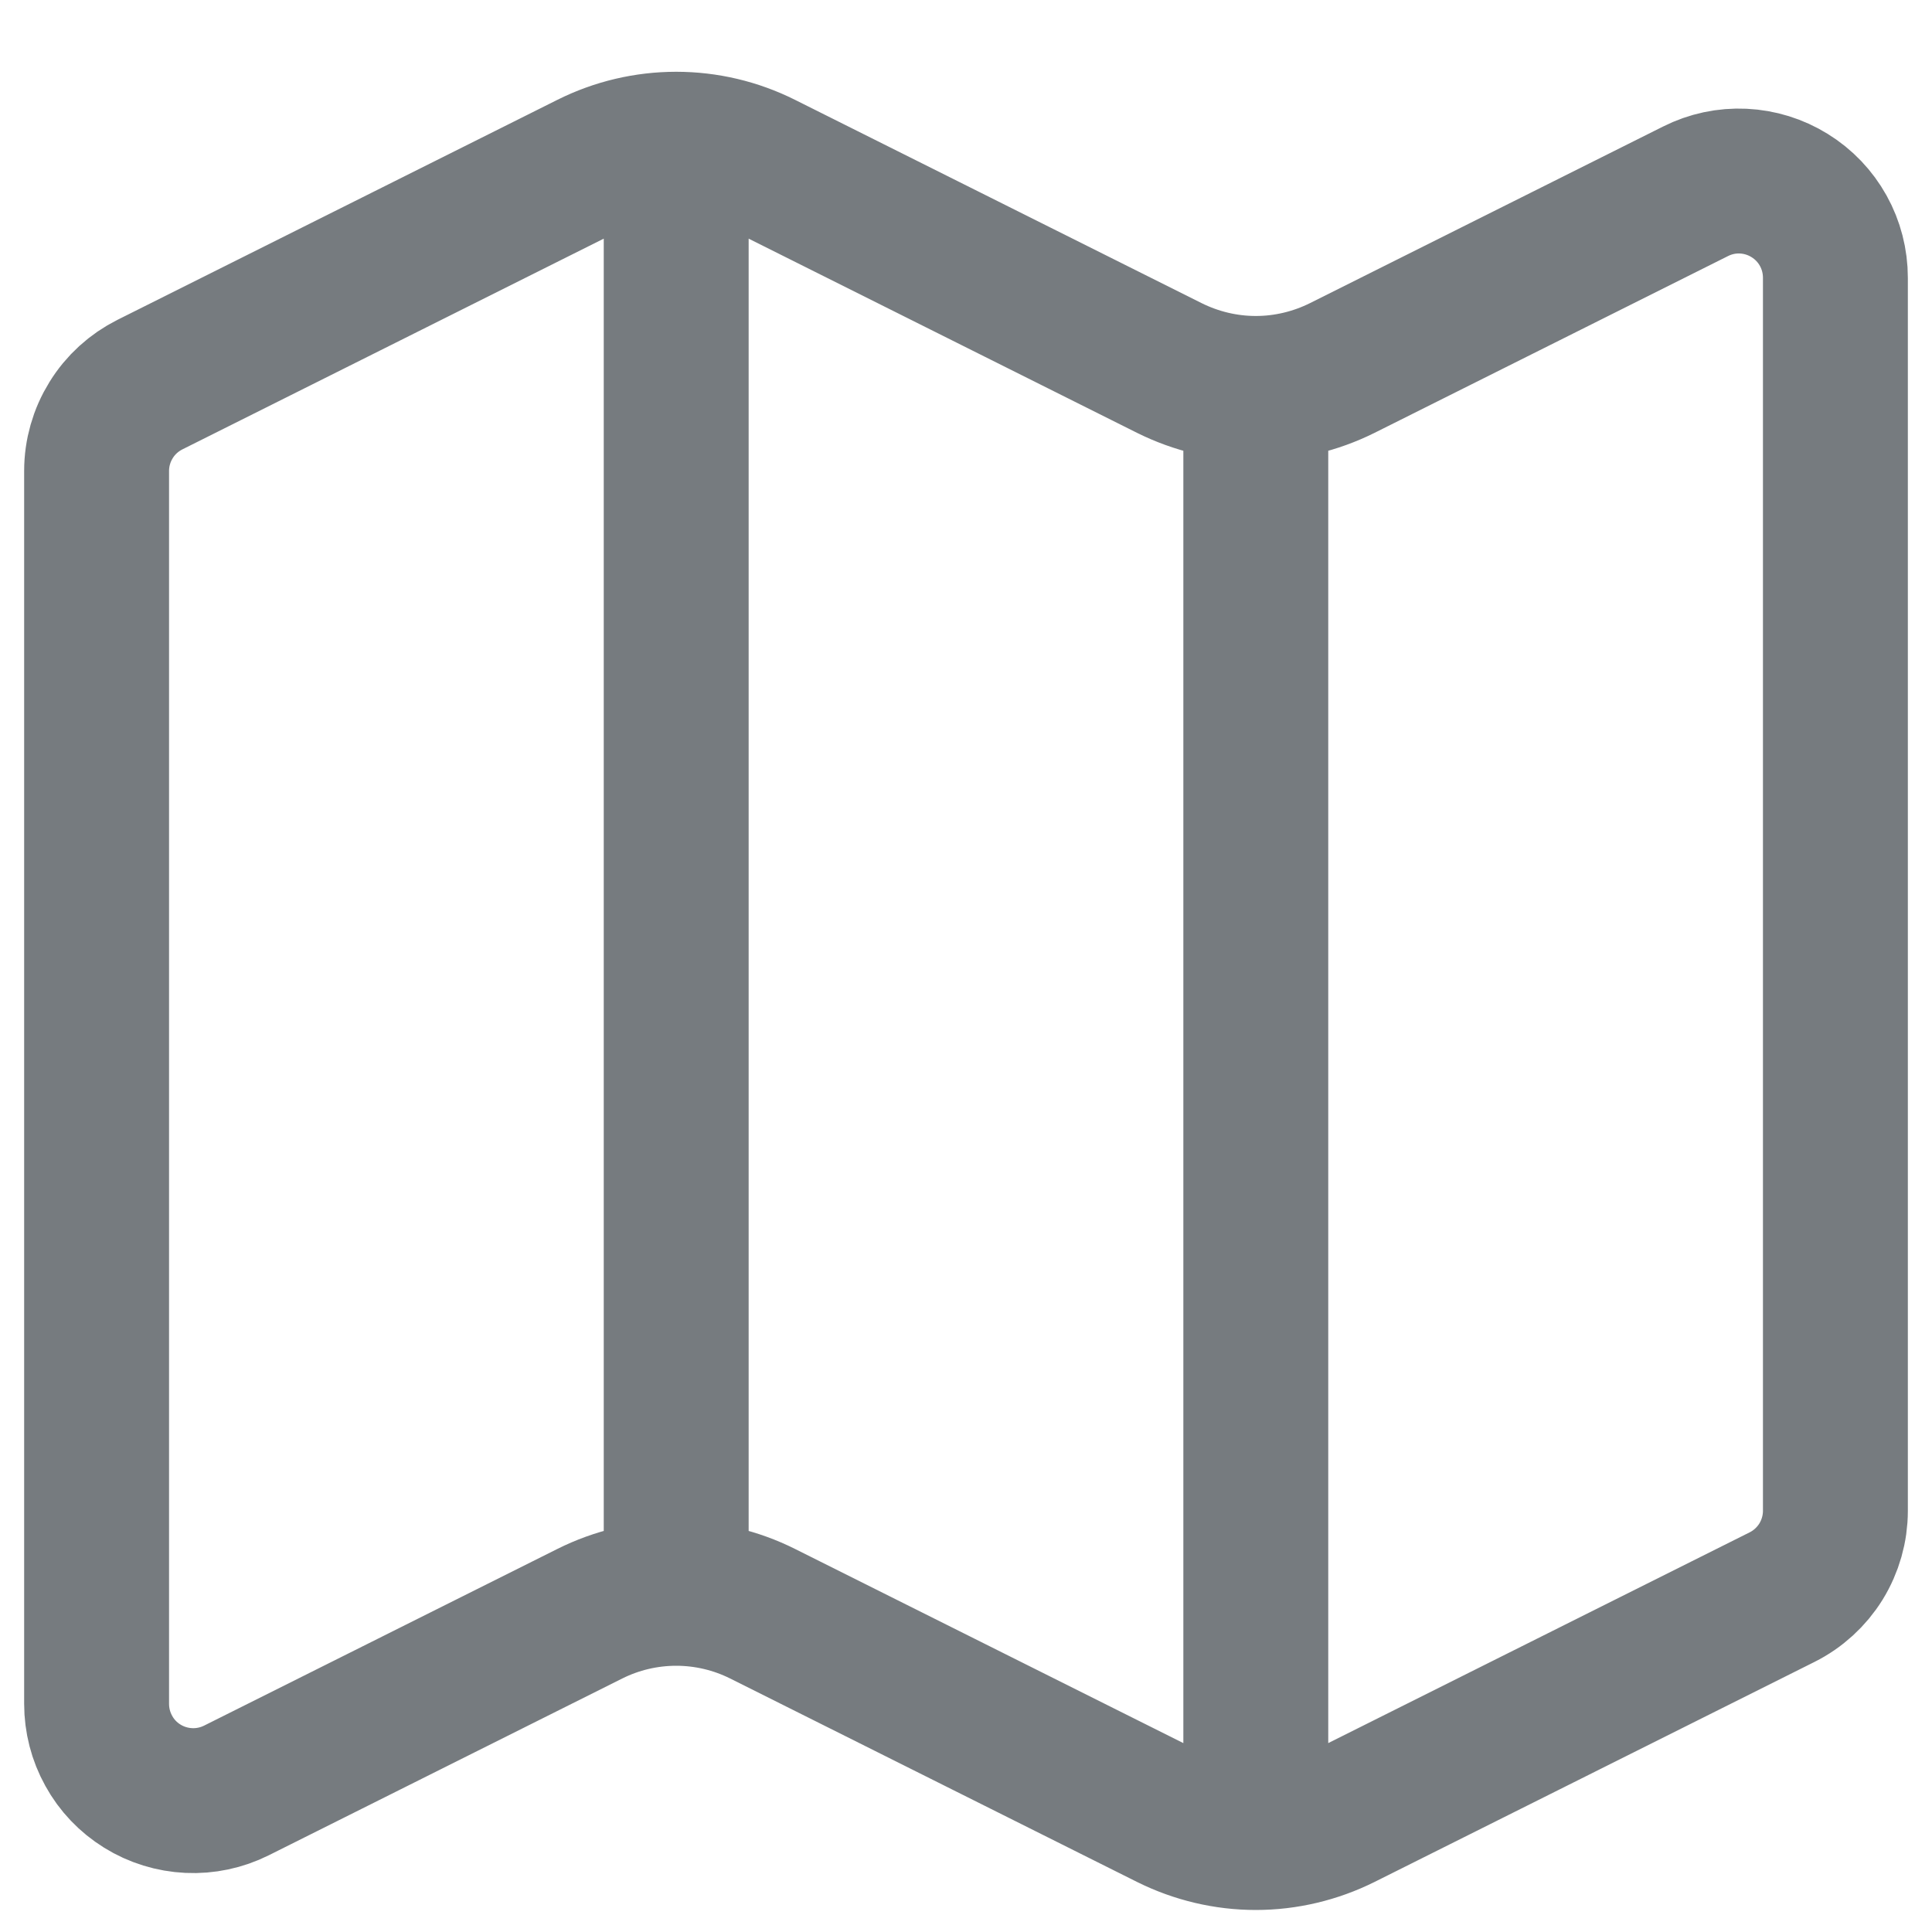 <svg width="20" height="20" viewBox="0 0 20 20" fill="none" xmlns="http://www.w3.org/2000/svg">
<path d="M13 4.021C12.69 4.021 12.384 3.948 12.106 3.81L7.894 1.704C7.616 1.565 7.31 1.493 7 1.493M13 4.021C13.31 4.021 13.616 3.948 13.894 3.81L17.553 1.98C17.706 1.903 17.875 1.867 18.046 1.875C18.216 1.883 18.381 1.934 18.526 2.024C18.672 2.114 18.791 2.239 18.874 2.388C18.957 2.537 19 2.705 19 2.876V15.64C19 15.825 18.948 16.007 18.851 16.165C18.753 16.323 18.613 16.451 18.447 16.534L13.894 18.811C13.616 18.949 13.31 19.022 13 19.022M13 4.021V19.022M13 19.022C12.69 19.022 12.384 18.949 12.106 18.811L7.894 16.705C7.616 16.566 7.31 16.494 7 16.494C6.69 16.494 6.384 16.566 6.106 16.705L2.447 18.535C2.294 18.611 2.125 18.647 1.954 18.639C1.784 18.631 1.618 18.58 1.473 18.49C1.328 18.4 1.208 18.275 1.126 18.125C1.043 17.976 1 17.808 1 17.638V4.875C1 4.689 1.052 4.507 1.15 4.349C1.247 4.191 1.387 4.064 1.553 3.981L6.106 1.704C6.384 1.565 6.69 1.493 7 1.493M7 1.493V16.493" stroke="#767B7F" stroke-width="1.5" stroke-linecap="round" stroke-linejoin="round"/>
</svg>
